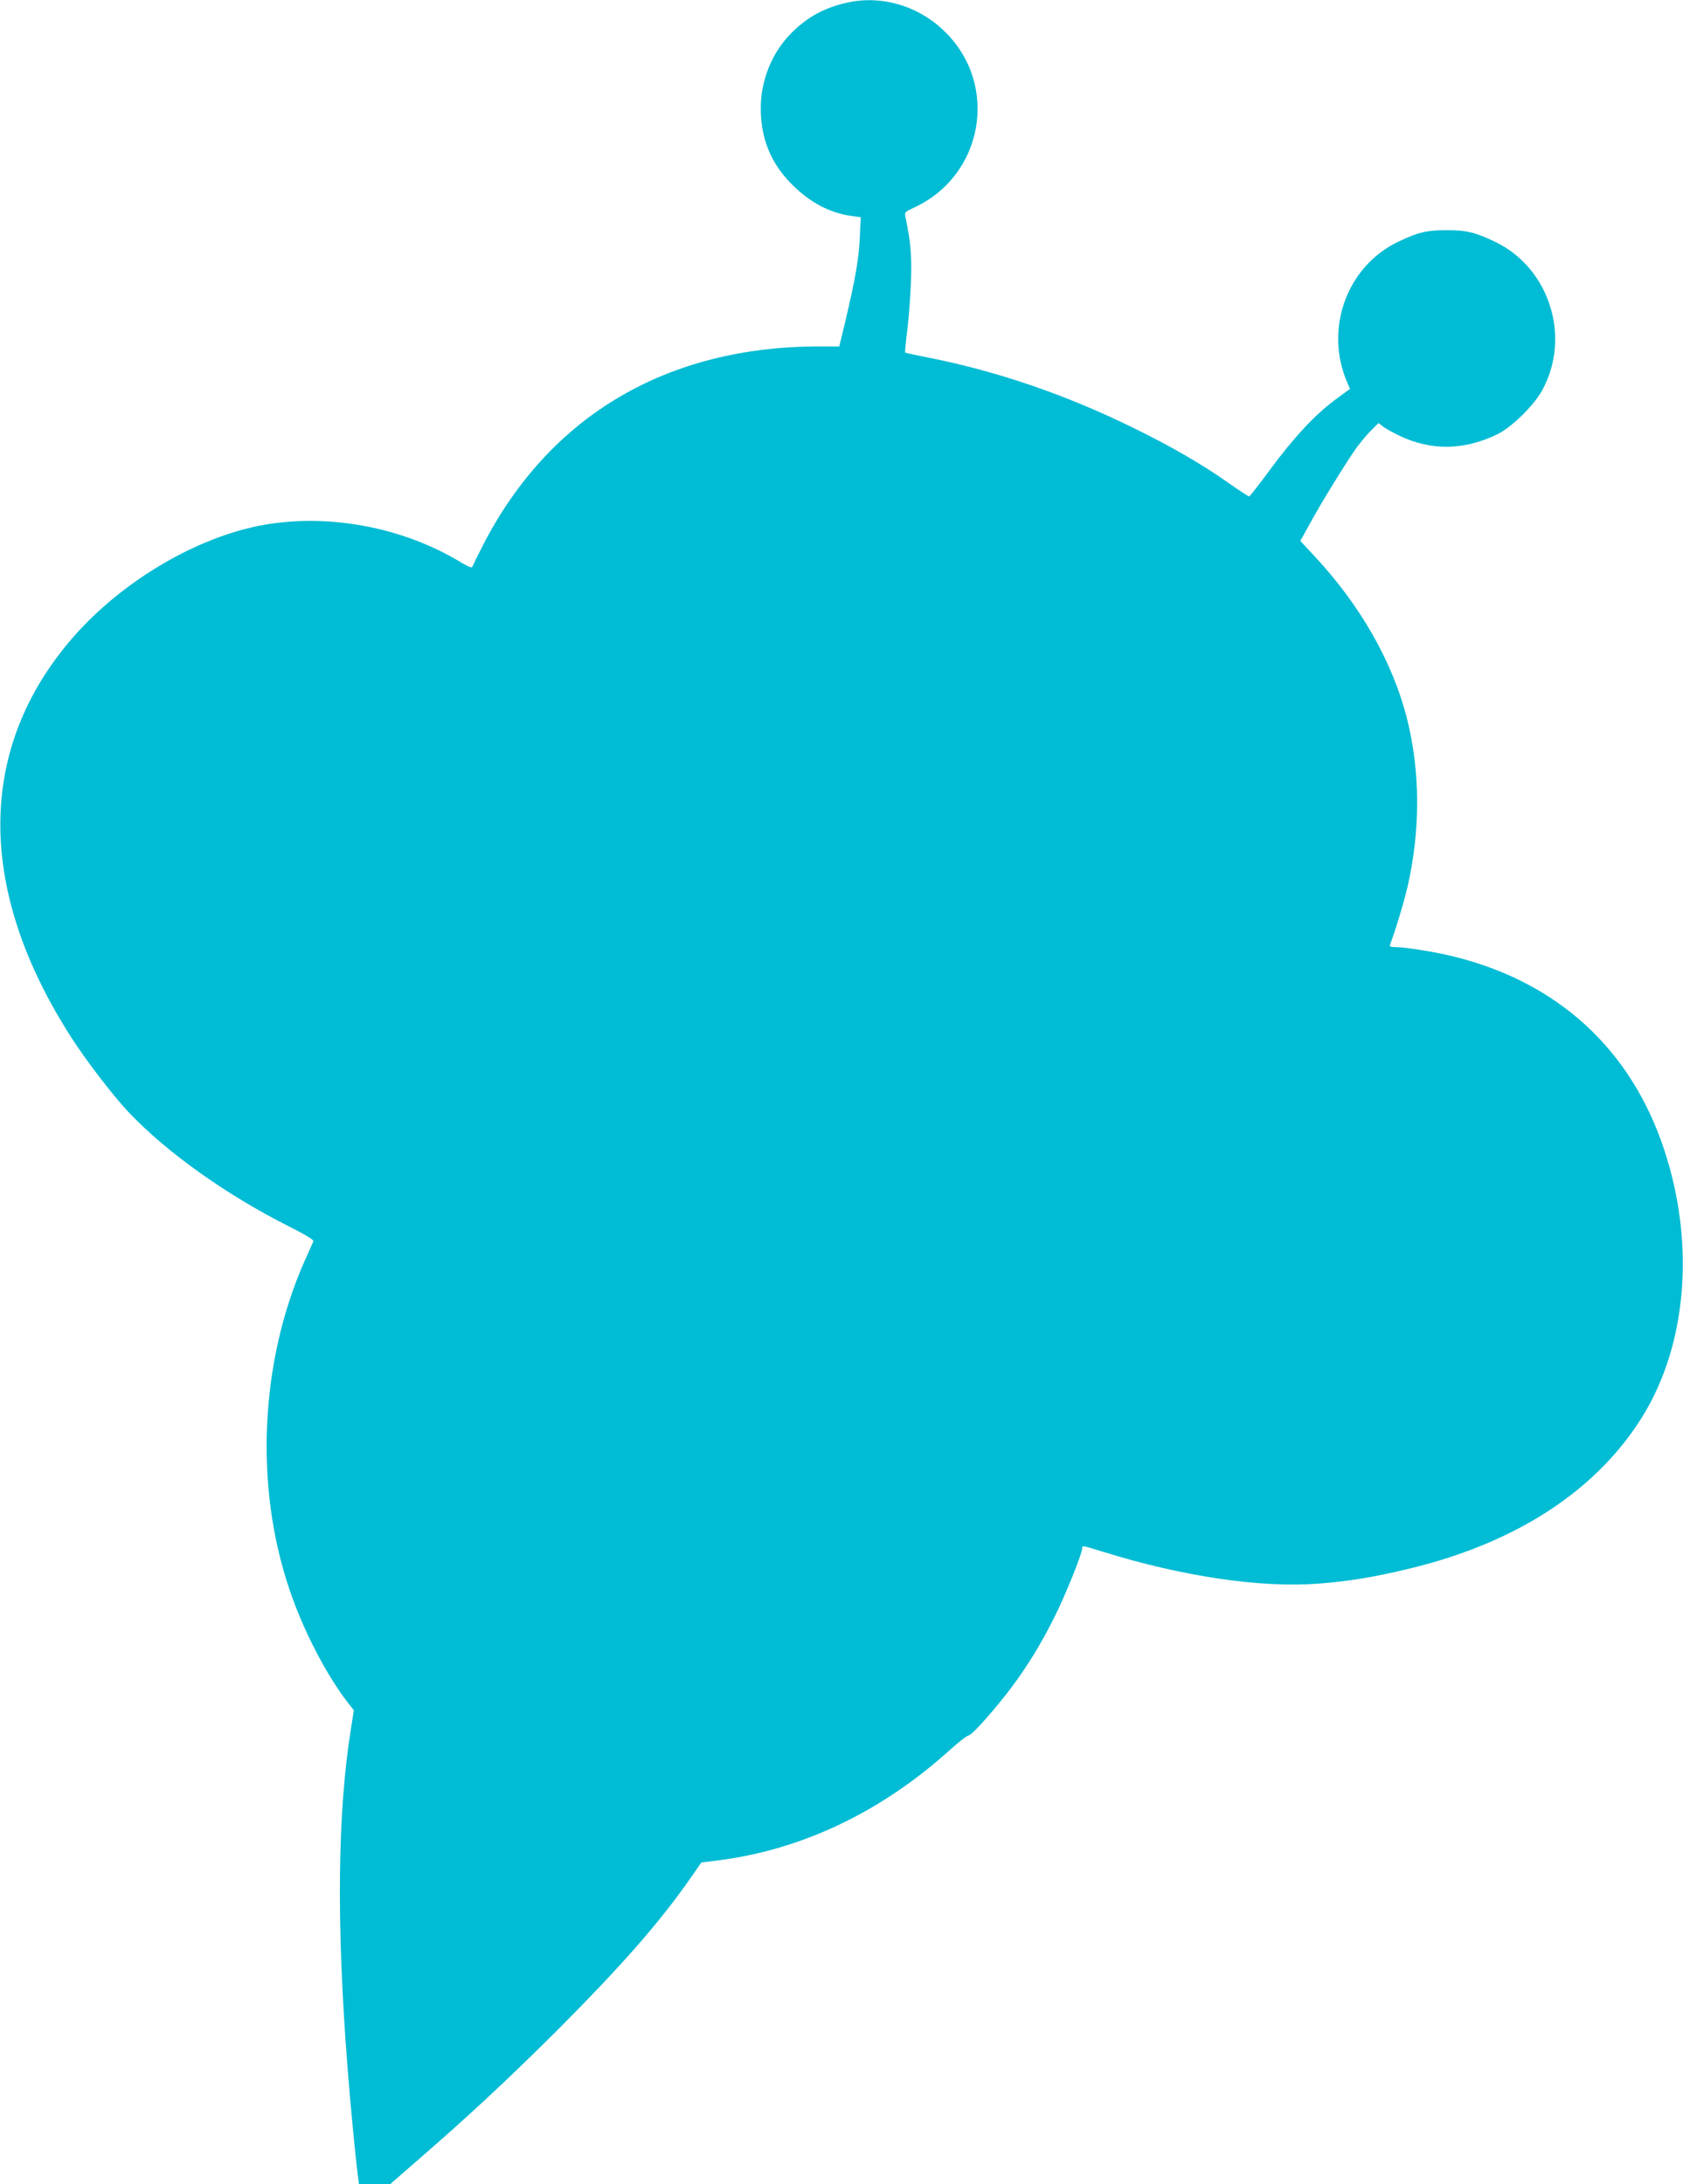 <?xml version="1.0" standalone="no"?>
<!DOCTYPE svg PUBLIC "-//W3C//DTD SVG 20010904//EN"
 "http://www.w3.org/TR/2001/REC-SVG-20010904/DTD/svg10.dtd">
<svg version="1.0" xmlns="http://www.w3.org/2000/svg"
 width="986pt" height="1280pt" viewBox="0 0 986 1280"
 preserveAspectRatio="xMidYMid meet">
<g transform="translate(0,1280) scale(0.1,-0.1)"
fill="#00bcd4" stroke="none">
<path d="M4965 12785 c-136 -30 -236 -85 -331 -181 -112 -114 -177 -274 -177
-439 0 -176 59 -322 182 -445 106 -107 224 -169 353 -186 l51 -7 -6 -121 c-5
-121 -26 -243 -88 -503 l-32 -133 -116 0 c-893 0 -1579 -405 -1969 -1160 -32
-63 -61 -121 -64 -129 -3 -11 -18 -6 -65 22 -338 206 -769 288 -1153 222 -405
-71 -859 -344 -1148 -690 -539 -645 -533 -1461 16 -2315 86 -135 245 -341 334
-436 225 -238 575 -487 947 -674 86 -43 140 -76 137 -83 -2 -7 -25 -57 -50
-113 -262 -589 -297 -1320 -90 -1929 81 -241 219 -506 347 -669 l30 -38 -16
-102 c-80 -495 -87 -1145 -21 -1991 14 -188 47 -533 61 -637 l6 -48 91 0 91 0
140 122 c312 270 545 487 831 772 379 379 607 639 787 897 l66 95 98 12 c488
62 950 281 1350 640 56 51 109 92 117 92 19 0 156 154 252 282 96 129 174 256
252 413 63 125 162 371 162 401 0 19 -3 19 124 -20 466 -145 923 -212 1261
-186 178 13 336 40 545 91 621 152 1087 459 1353 889 261 423 309 1015 126
1565 -194 586 -621 978 -1229 1129 -113 28 -287 56 -346 56 -30 0 -35 3 -29
18 25 63 80 244 101 335 76 331 75 673 -2 982 -85 338 -276 672 -553 967 l-73
78 48 87 c71 132 230 389 284 463 27 36 66 82 88 103 l38 38 27 -21 c14 -11
59 -36 99 -55 184 -87 375 -84 568 9 85 41 213 166 264 257 173 313 44 719
-275 872 -117 56 -167 68 -284 68 -117 0 -167 -12 -284 -68 -258 -123 -398
-416 -337 -703 8 -36 23 -86 35 -112 l20 -47 -90 -66 c-119 -89 -240 -220
-379 -408 -63 -86 -118 -156 -122 -156 -3 -1 -55 33 -115 75 -163 115 -336
215 -558 324 -397 196 -803 335 -1209 415 -72 14 -131 27 -133 29 -2 2 3 59
12 127 9 68 18 198 22 289 5 158 -1 226 -33 382 -5 24 0 28 50 51 405 186 501
713 186 1027 -153 154 -372 220 -575 175z"/>
</g>
</svg>
